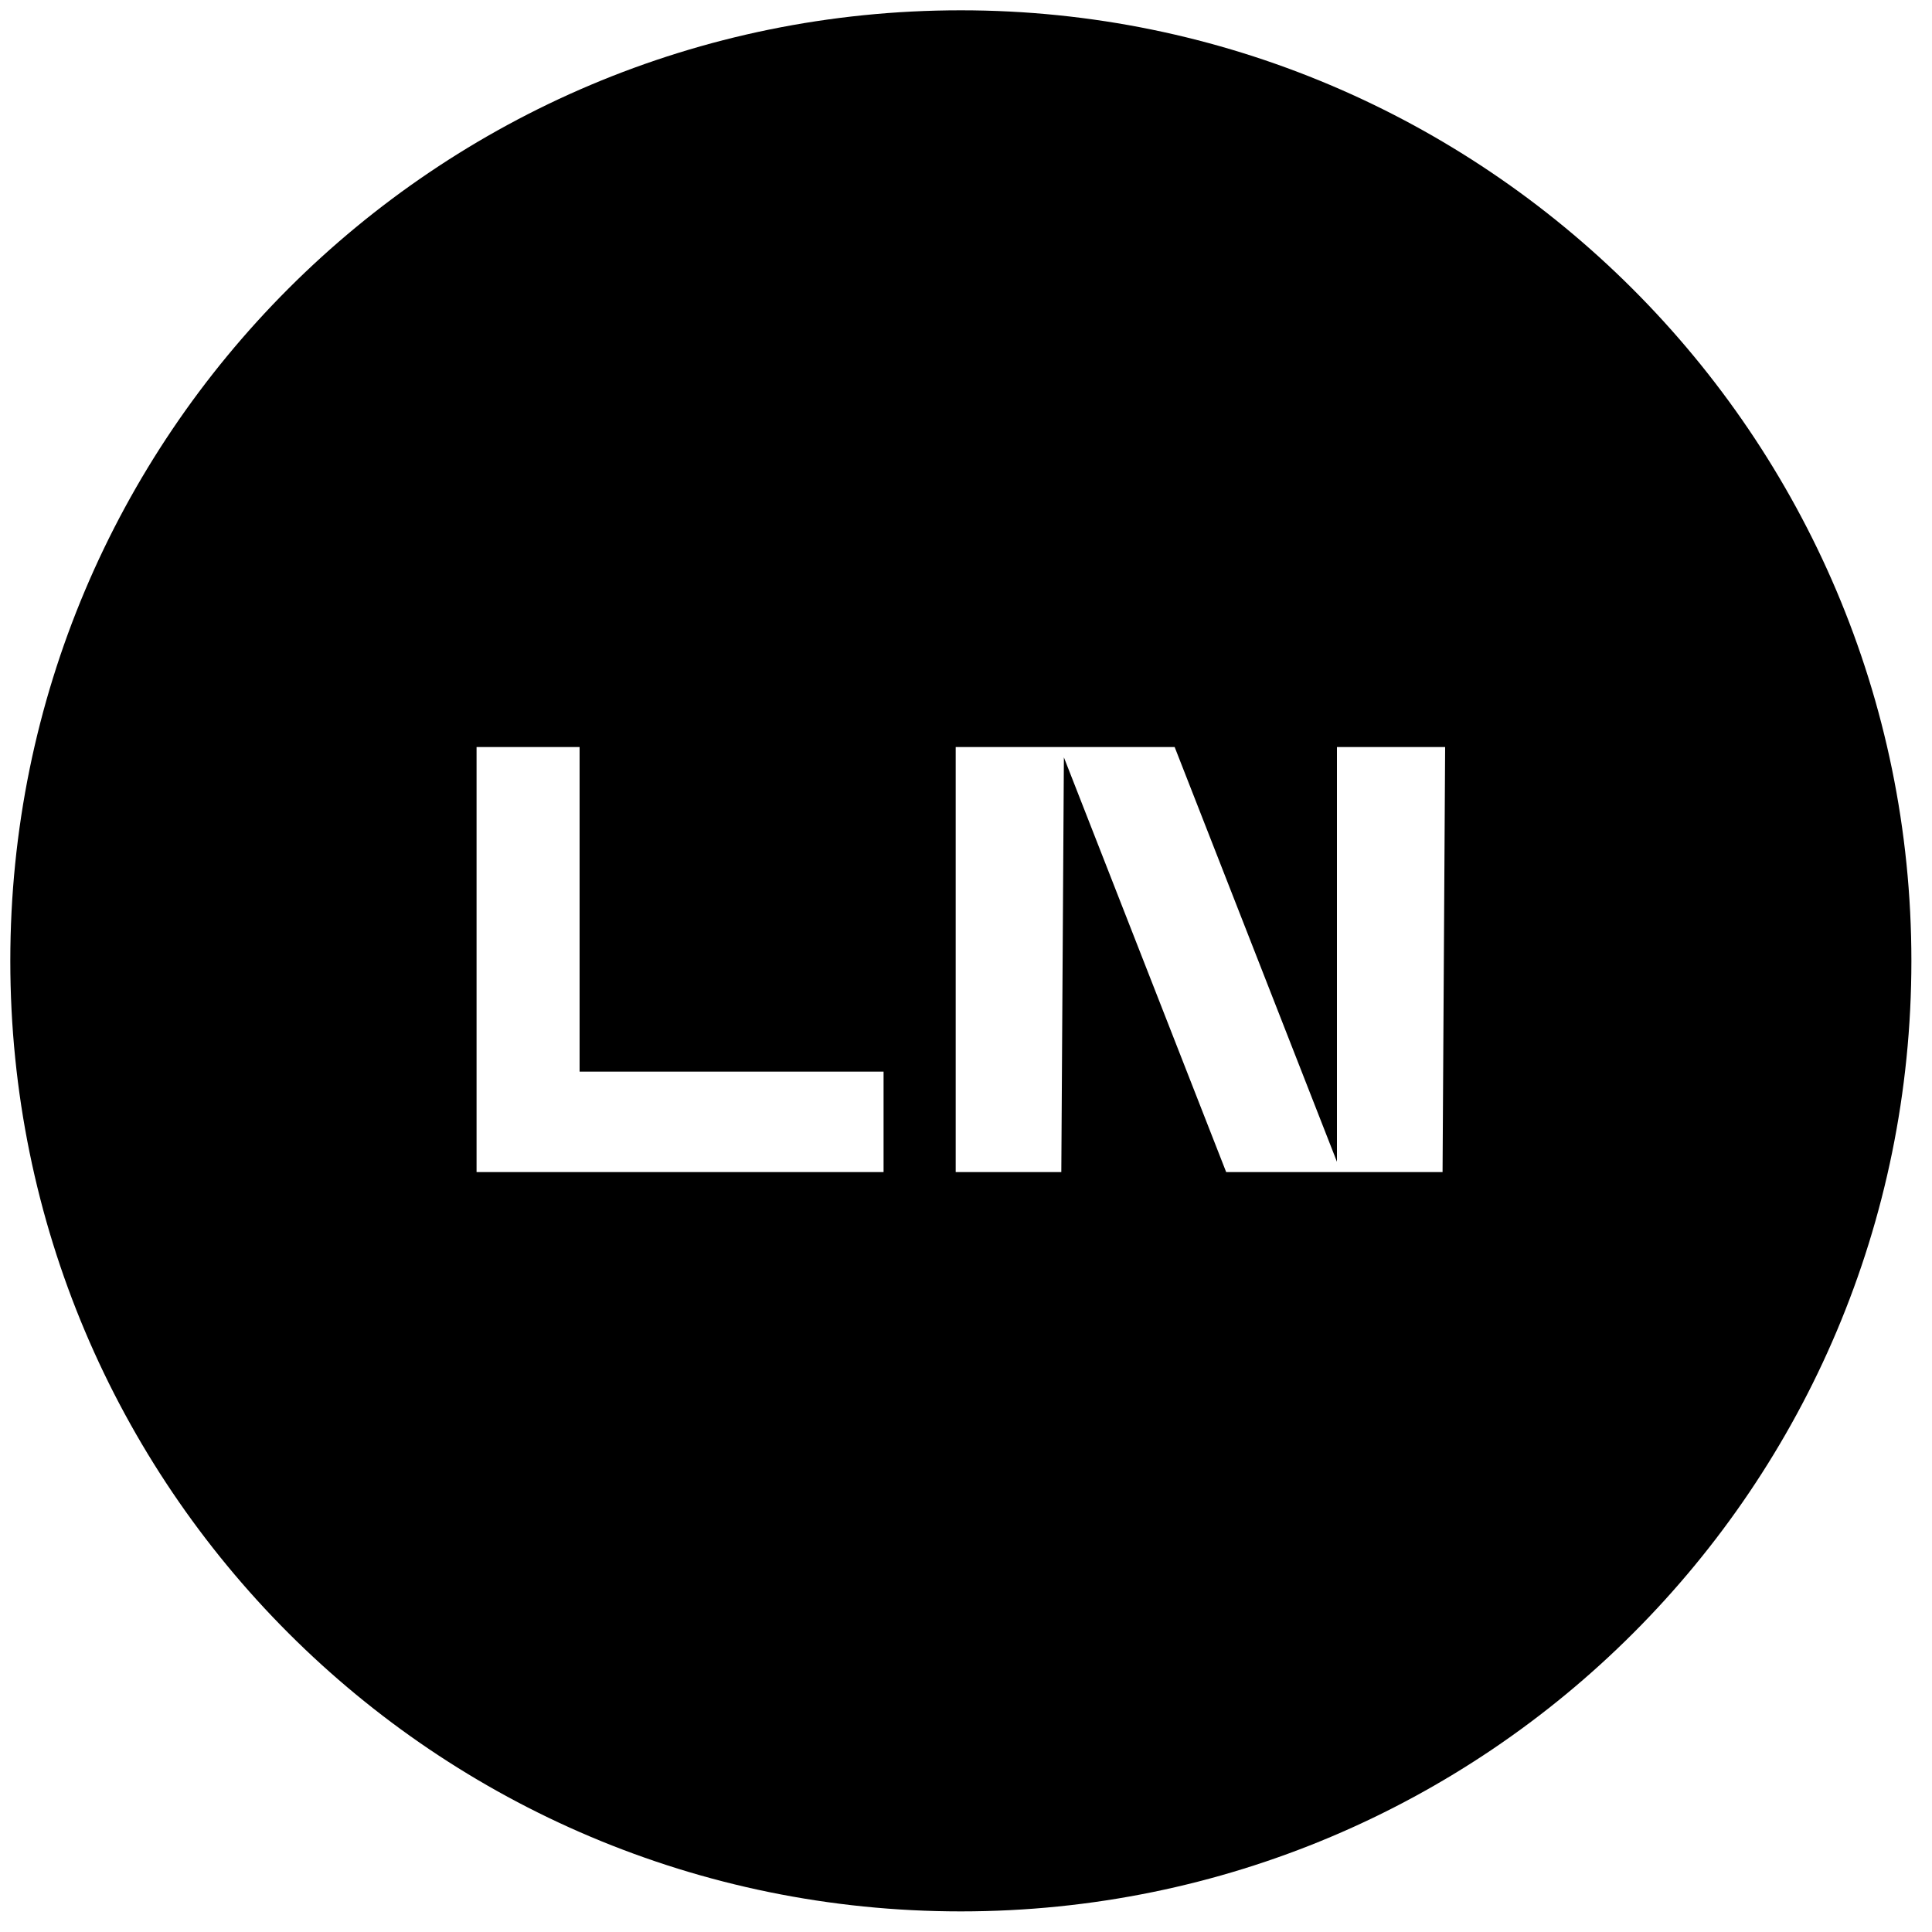 <svg width="75" height="75" viewBox="0 0 75 75" fill="none" xmlns="http://www.w3.org/2000/svg">
<path d="M37.3 0.4C16.9 0.4 0.4 16.9 0.4 37.3C0.4 57.7 16.9 74.2 37.3 74.2C57.7 74.2 74.2 57.7 74.2 37.3C74.2 16.9 57.6 0.4 37.3 0.4ZM34.2 45.5H18.5V29H22.5V41.6H34.3V45.5H34.2ZM56 45.5H47.6L41.3 29.4L41.2 45.5H37.1V29H45.6L51.9 45.1V29H56.1L56 45.5Z" fill="black"/>
</svg>
